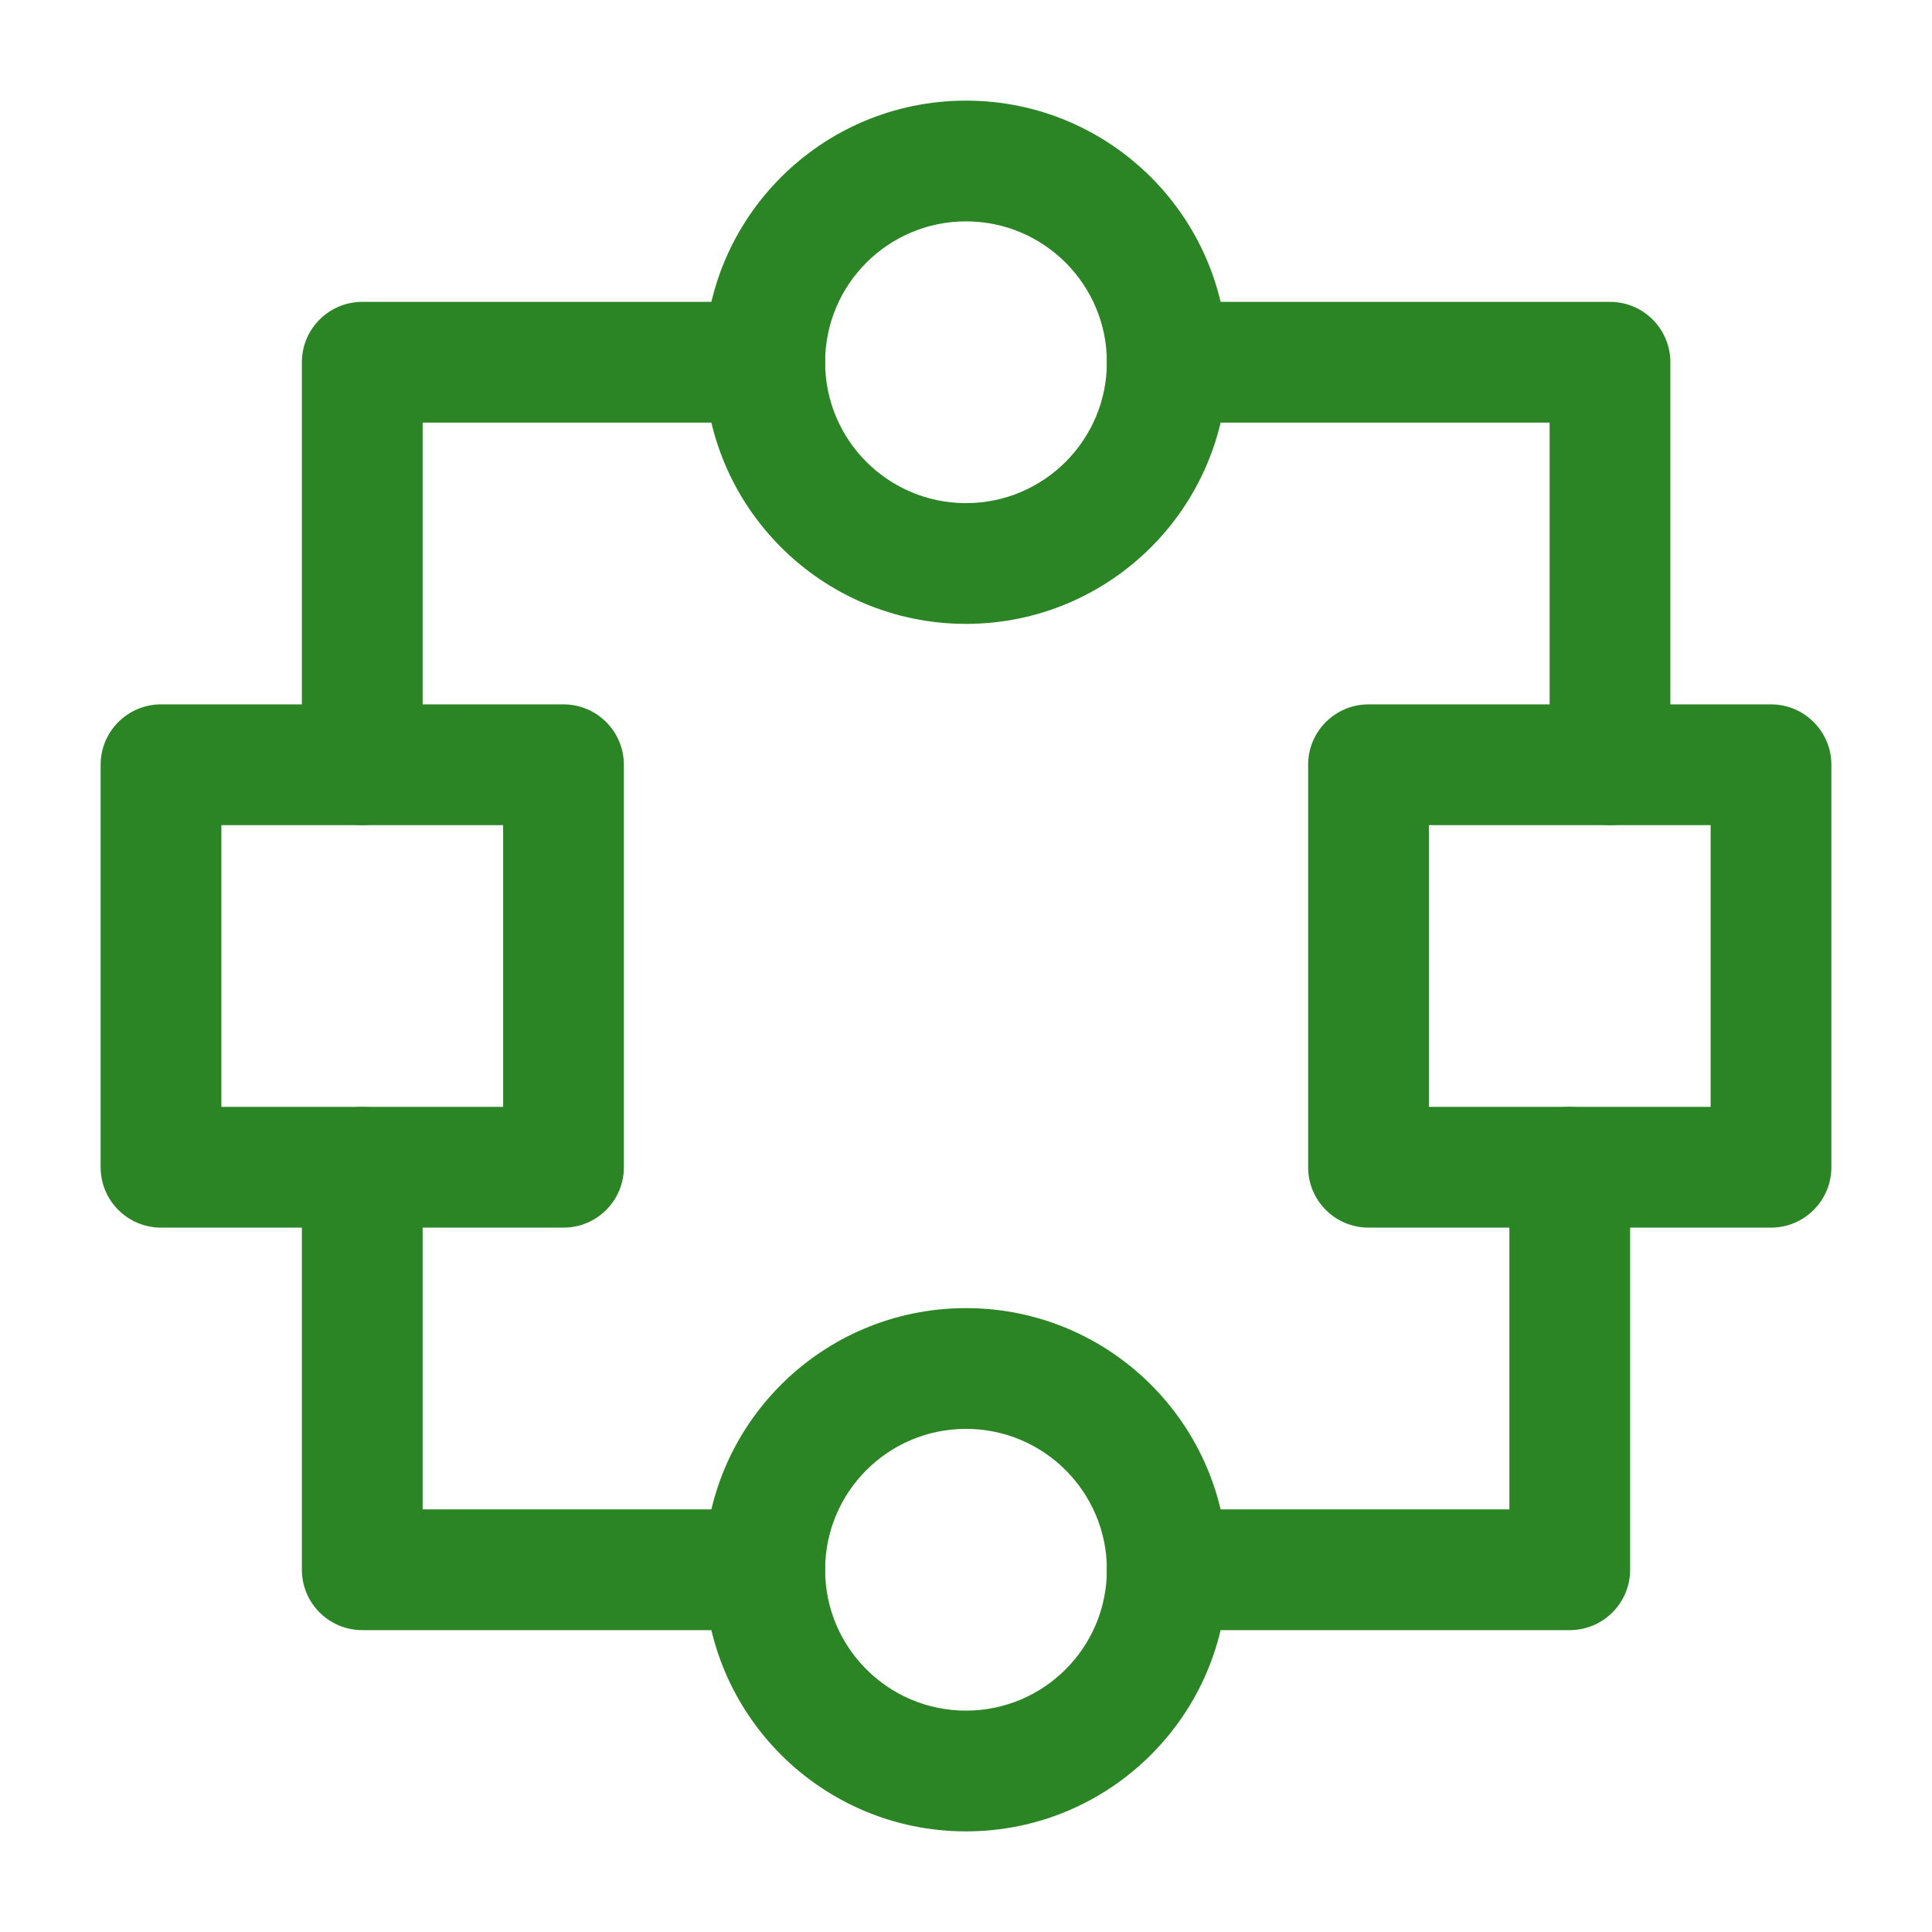 <svg width="48" height="48" viewBox="0 0 48 48" fill="none" xmlns="http://www.w3.org/2000/svg">
<path fill-rule="evenodd" clip-rule="evenodd" d="M24 5.5C22.067 5.5 20.5 7.067 20.5 9C20.5 10.933 22.067 12.5 24 12.5C25.933 12.5 27.5 10.933 27.5 9C27.5 7.067 25.933 5.5 24 5.5ZM17.5 9C17.5 5.41 20.41 2.5 24 2.5C27.59 2.5 30.5 5.41 30.5 9C30.5 12.59 27.59 15.5 24 15.5C20.41 15.5 17.5 12.59 17.5 9Z" fill="#2C8525"/>
<path fill-rule="evenodd" clip-rule="evenodd" d="M24 35.5C22.067 35.5 20.5 37.067 20.5 39C20.5 40.933 22.067 42.5 24 42.5C25.933 42.5 27.5 40.933 27.5 39C27.5 37.067 25.933 35.5 24 35.5ZM17.5 39C17.5 35.41 20.41 32.5 24 32.5C27.59 32.5 30.5 35.41 30.5 39C30.5 42.59 27.59 45.5 24 45.5C20.41 45.5 17.5 42.59 17.5 39Z" fill="#2C8525"/>
<path fill-rule="evenodd" clip-rule="evenodd" d="M2.5 19C2.5 18.172 3.172 17.5 4 17.5H14C14.828 17.5 15.5 18.172 15.5 19V29C15.5 29.828 14.828 30.5 14 30.5H4C3.172 30.5 2.5 29.828 2.5 29V19ZM5.5 20.5V27.5H12.5V20.5H5.5Z" fill="#2C8525"/>
<path fill-rule="evenodd" clip-rule="evenodd" d="M32.5 19C32.5 18.172 33.172 17.5 34 17.5H44C44.828 17.5 45.5 18.172 45.5 19V29C45.5 29.828 44.828 30.5 44 30.5H34C33.172 30.5 32.5 29.828 32.5 29V19ZM35.5 20.5V27.5H42.5V20.5H35.5Z" fill="#2C8525"/>
<path fill-rule="evenodd" clip-rule="evenodd" d="M7.5 9C7.5 8.172 8.172 7.5 9 7.5H19C19.828 7.5 20.5 8.172 20.5 9C20.5 9.828 19.828 10.5 19 10.5H10.5V19C10.5 19.828 9.828 20.5 9 20.5C8.172 20.5 7.5 19.828 7.5 19V9Z" fill="#2C8525"/>
<path fill-rule="evenodd" clip-rule="evenodd" d="M9 27.5C9.828 27.5 10.5 28.172 10.5 29V37.5H19C19.828 37.5 20.5 38.172 20.5 39C20.5 39.828 19.828 40.5 19 40.5H9C8.172 40.5 7.5 39.828 7.5 39V29C7.5 28.172 8.172 27.5 9 27.5Z" fill="#2C8525"/>
<path fill-rule="evenodd" clip-rule="evenodd" d="M27.5 9C27.5 8.172 28.172 7.5 29 7.5H40C40.828 7.5 41.5 8.172 41.5 9V19C41.5 19.828 40.828 20.5 40 20.5C39.172 20.5 38.5 19.828 38.5 19V10.5H29C28.172 10.5 27.5 9.828 27.5 9Z" fill="#2C8525"/>
<path fill-rule="evenodd" clip-rule="evenodd" d="M39 27.5C39.828 27.5 40.5 28.172 40.5 29V39C40.5 39.828 39.828 40.5 39 40.5H29C28.172 40.5 27.5 39.828 27.5 39C27.5 38.172 28.172 37.5 29 37.5H37.5V29C37.5 28.172 38.172 27.5 39 27.5Z" fill="#2C8525"/>
</svg>
